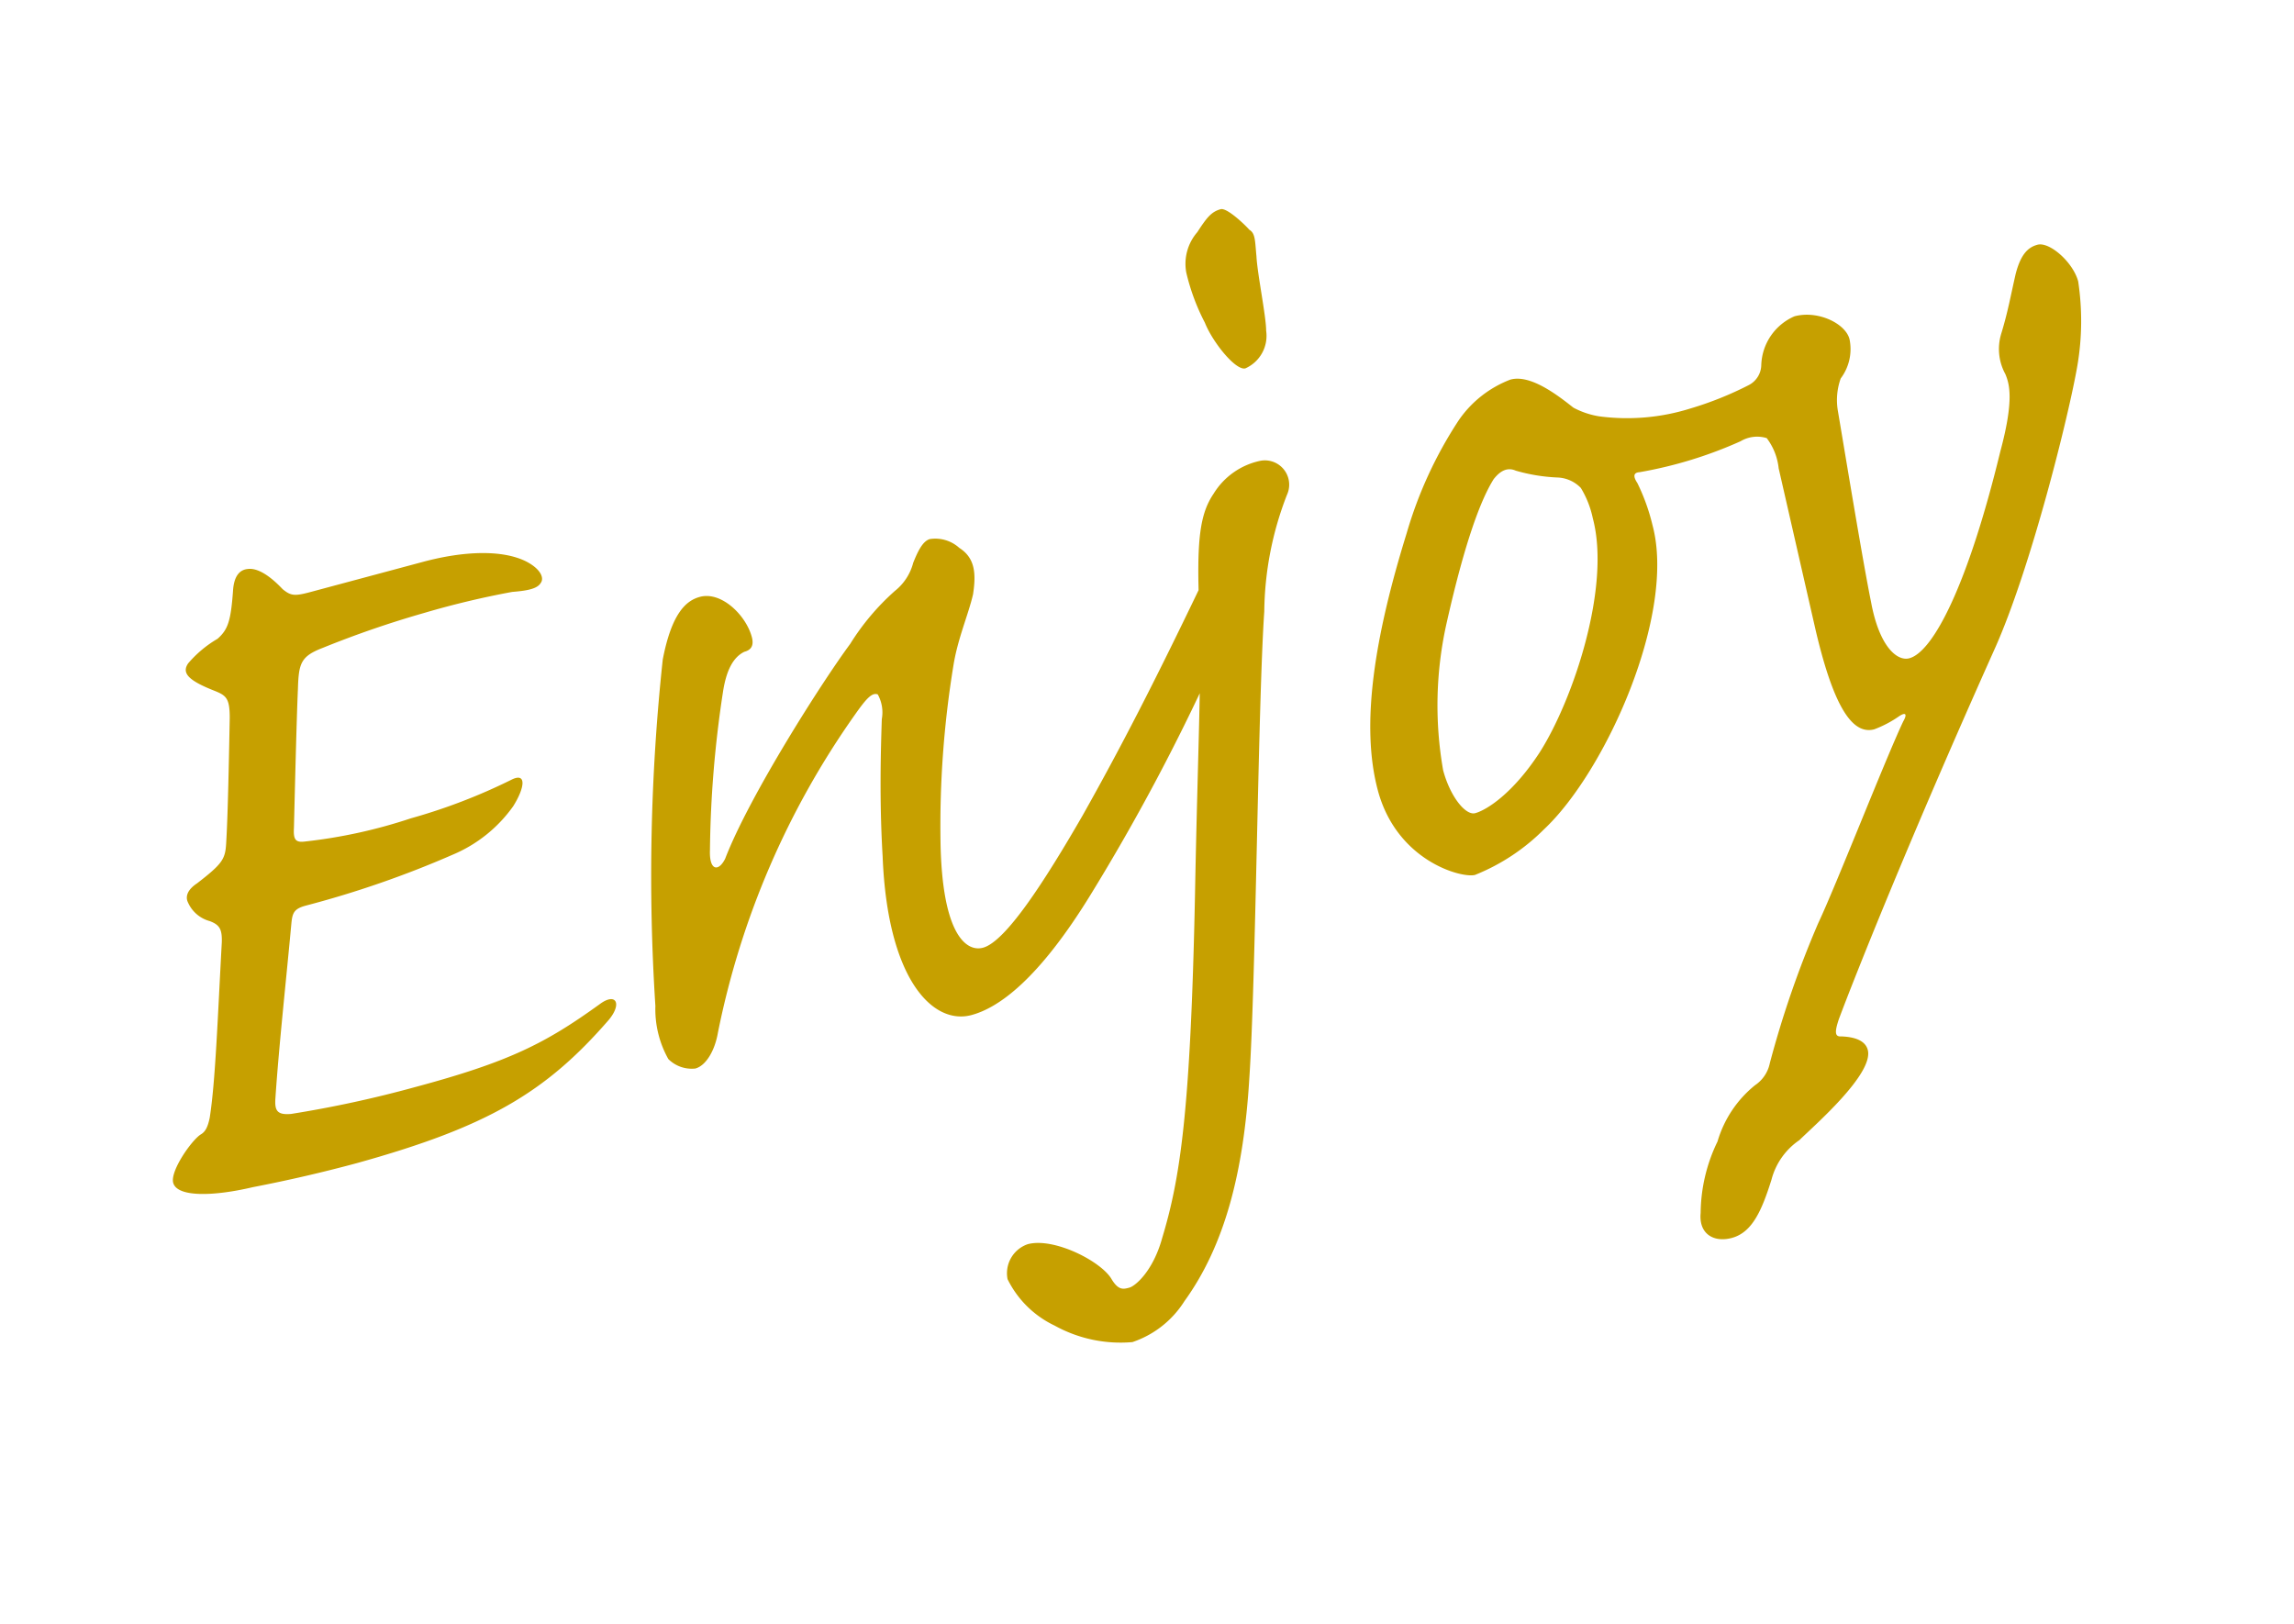 <svg xmlns="http://www.w3.org/2000/svg" width="138.588" height="98.125"><path d="M18.754 35.77c-.942.253-1.178.238-1.677-.172-.76-.805-1.514-1.302-2.113-1.22-.454.045-.83.379-.887 1.326-.133 1.822-.306 2.334-.933 2.89a6.9 6.9 0 00-1.777 1.486c-.39.571-.037 1.02 1.612 1.665.696.28.899.458.9 1.622-.094 5.151-.16 6.644-.216 7.591s-.216 1.223-1.76 2.414c-.594.392-.715.813-.545 1.155a2.006 2.006 0 001.311 1.124c.604.227.754.497.731 1.28-.25 4.571-.385 8.412-.73 10.602-.134.657-.312.86-.51.99-.541.301-1.891 2.216-1.697 2.94.233.87 2.398.833 4.808.265a87.996 87.996 0 006.289-1.453c7.805-2.17 11.373-4.214 15.227-8.665.82-.996.409-1.663-.561-.936-3.254 2.347-5.436 3.476-11.16 5.01a69.208 69.208 0 01-7.487 1.62c-.836.069-.986-.202-.943-.912.218-3.243.628-6.925.966-10.588.062-.638.149-.894.873-1.088a60.307 60.307 0 008.882-3.08A8.533 8.533 0 0031 48.717c.709-1.122.838-2.088-.118-1.599a34.734 34.734 0 01-6.056 2.323 30.898 30.898 0 01-6.38 1.4c-.6.083-.73-.115-.688-.826.032-1.328.16-6.643.24-8.373.046-1.566.166-1.986 1.504-2.5a60.721 60.721 0 016.114-2.106 52.496 52.496 0 015.328-1.273c.836-.068 1.507-.17 1.72-.538.23-.295.003-.856-.897-1.313-1.43-.704-3.74-.628-6.203.032zm23.531.292c-.797.214-1.694.92-2.246 3.786a122.332 122.332 0 00-.445 20.932 6.16 6.16 0 00.782 3.207 2.006 2.006 0 001.629.573c.652-.175 1.182-1.093 1.364-2.152a50.422 50.422 0 018.28-19.227c.675-.958 1.032-1.364 1.38-1.224a2.242 2.242 0 01.244 1.488c-.06 1.802-.153 4.933.05 8.296.29 7.455 3.048 10.21 5.366 9.588 1.667-.447 4.075-2.18 7.21-7.291a126.827 126.827 0 007.334-13.77c.95-1.964 1.2-3.35.908-4.437-.389-1.45-1.205-1.308-1.697-.245-2.741 5.706-4.731 9.578-7.045 13.693-2.28 3.951-4.638 7.612-6.014 7.981-1.015.272-2.47-.813-2.565-6.38a59.934 59.934 0 01.783-10.693c.263-1.624.894-3.036 1.182-4.278.197-1.295.109-2.203-.83-2.806a2.164 2.164 0 00-1.774-.534c-.434.117-.733.74-1.012 1.437a3.19 3.19 0 01-1.1 1.692 14.553 14.553 0 00-2.71 3.212c-1.655 2.23-6.086 9.165-7.55 12.974-.404.807-.97.726-.918-.53a67.158 67.158 0 01.784-9.53c.196-1.295.601-2.102 1.287-2.441.362-.097.613-.32.457-.9-.35-1.304-1.83-2.77-3.134-2.421zM68.23 77.797c-.362.098-.652.175-1.063-.491-.601-1.081-3.483-2.56-5.077-2.134a1.855 1.855 0 00-1.22 2.114 6.064 6.064 0 002.85 2.808 8.217 8.217 0 004.693.994 5.958 5.958 0 003.143-2.474c2.435-3.37 3.579-7.793 3.92-13.476.392-5.774.524-22.662.903-28.2a19.91 19.91 0 011.373-7.046 1.468 1.468 0 00-1.636-2.046 4.358 4.358 0 00-2.805 1.994c-.834 1.233-1.025 2.838-.865 6.91.183 3.291-.09 8.645-.252 17.308-.267 13.196-.91 17.174-1.977 20.722-.548 2.01-1.625 2.92-1.987 3.017zm5.517-65.158c-.58.155-.864.542-1.414 1.388a2.92 2.92 0 00-.668 2.432 12.887 12.887 0 001.125 3.037c.475 1.193 1.869 2.916 2.448 2.76a2.15 2.15 0 001.254-2.277c.003-.855-.532-3.43-.586-4.502-.088-.908-.06-1.382-.428-1.594-.334-.377-1.369-1.341-1.731-1.244zM89.123 49.13c-.58.156-1.51-.993-1.937-2.587a22.639 22.639 0 01.23-8.992c1.1-4.877 2.058-7.386 2.82-8.6.463-.59.897-.706 1.337-.514a10.611 10.611 0 002.518.413 2.062 2.062 0 011.412.63 5.788 5.788 0 01.722 1.826c1.108 4.13-1.178 10.955-3.198 14.137-1.65 2.54-3.252 3.513-3.904 3.687zm2.138-26.2a6.674 6.674 0 00-3.142 2.473 25.188 25.188 0 00-3.14 6.822c-1.915 6.182-2.807 11.547-1.738 15.531 1.146 4.275 5.075 5.318 5.872 5.105a12.375 12.375 0 004.157-2.746c3.725-3.484 8.003-13.018 6.565-18.379a12.221 12.221 0 00-.916-2.55c-.262-.396-.248-.632.134-.657a25.555 25.555 0 006.1-1.869 1.961 1.961 0 011.58-.19 3.651 3.651 0 01.722 1.825l2.24 9.806c1.1 4.675 2.237 6.312 3.54 5.962a6.793 6.793 0 001.498-.79c.395-.261.507-.135.242.324-1.09 2.31-4.036 9.857-5.125 12.168a60.456 60.456 0 00-2.93 8.474 2.106 2.106 0 01-.888 1.325 6.827 6.827 0 00-2.271 3.405 10.051 10.051 0 00-1.019 4.311c-.124 1.276.795 1.806 1.882 1.515 1.231-.33 1.81-1.65 2.396-3.516a4.15 4.15 0 011.688-2.394c.86-.851 4.517-4.007 4.129-5.456-.156-.58-.832-.786-1.615-.81-.382.025-.387-.284-.127-1.052.905-2.418 4.098-10.496 9.392-22.321 2.192-4.86 4.508-14.178 5.02-17.189A16.05 16.05 0 00125.55 17c-.31-1.159-1.733-2.408-2.457-2.214-.58.155-1.01.581-1.317 1.75-.322 1.407-.47 2.301-.884 3.655a3.16 3.16 0 00.26 2.415c.227.56.552 1.483-.304 4.663-1.955 8.057-4.052 12.114-5.5 12.503-.725.194-1.813-.68-2.315-3.418-.496-2.43-1.592-9.125-1.996-11.502a3.88 3.88 0 01.166-1.986 2.947 2.947 0 00.543-2.32c-.18-.961-1.887-1.824-3.336-1.435a3.328 3.328 0 00-2.006 2.945 1.391 1.391 0 01-.762 1.214 20.51 20.51 0 01-3.506 1.406 12.784 12.784 0 01-5.541.476 5 5 0 01-1.537-.52c-.885-.694-2.564-2.03-3.796-1.7z" fill="#c6a000"/></svg>